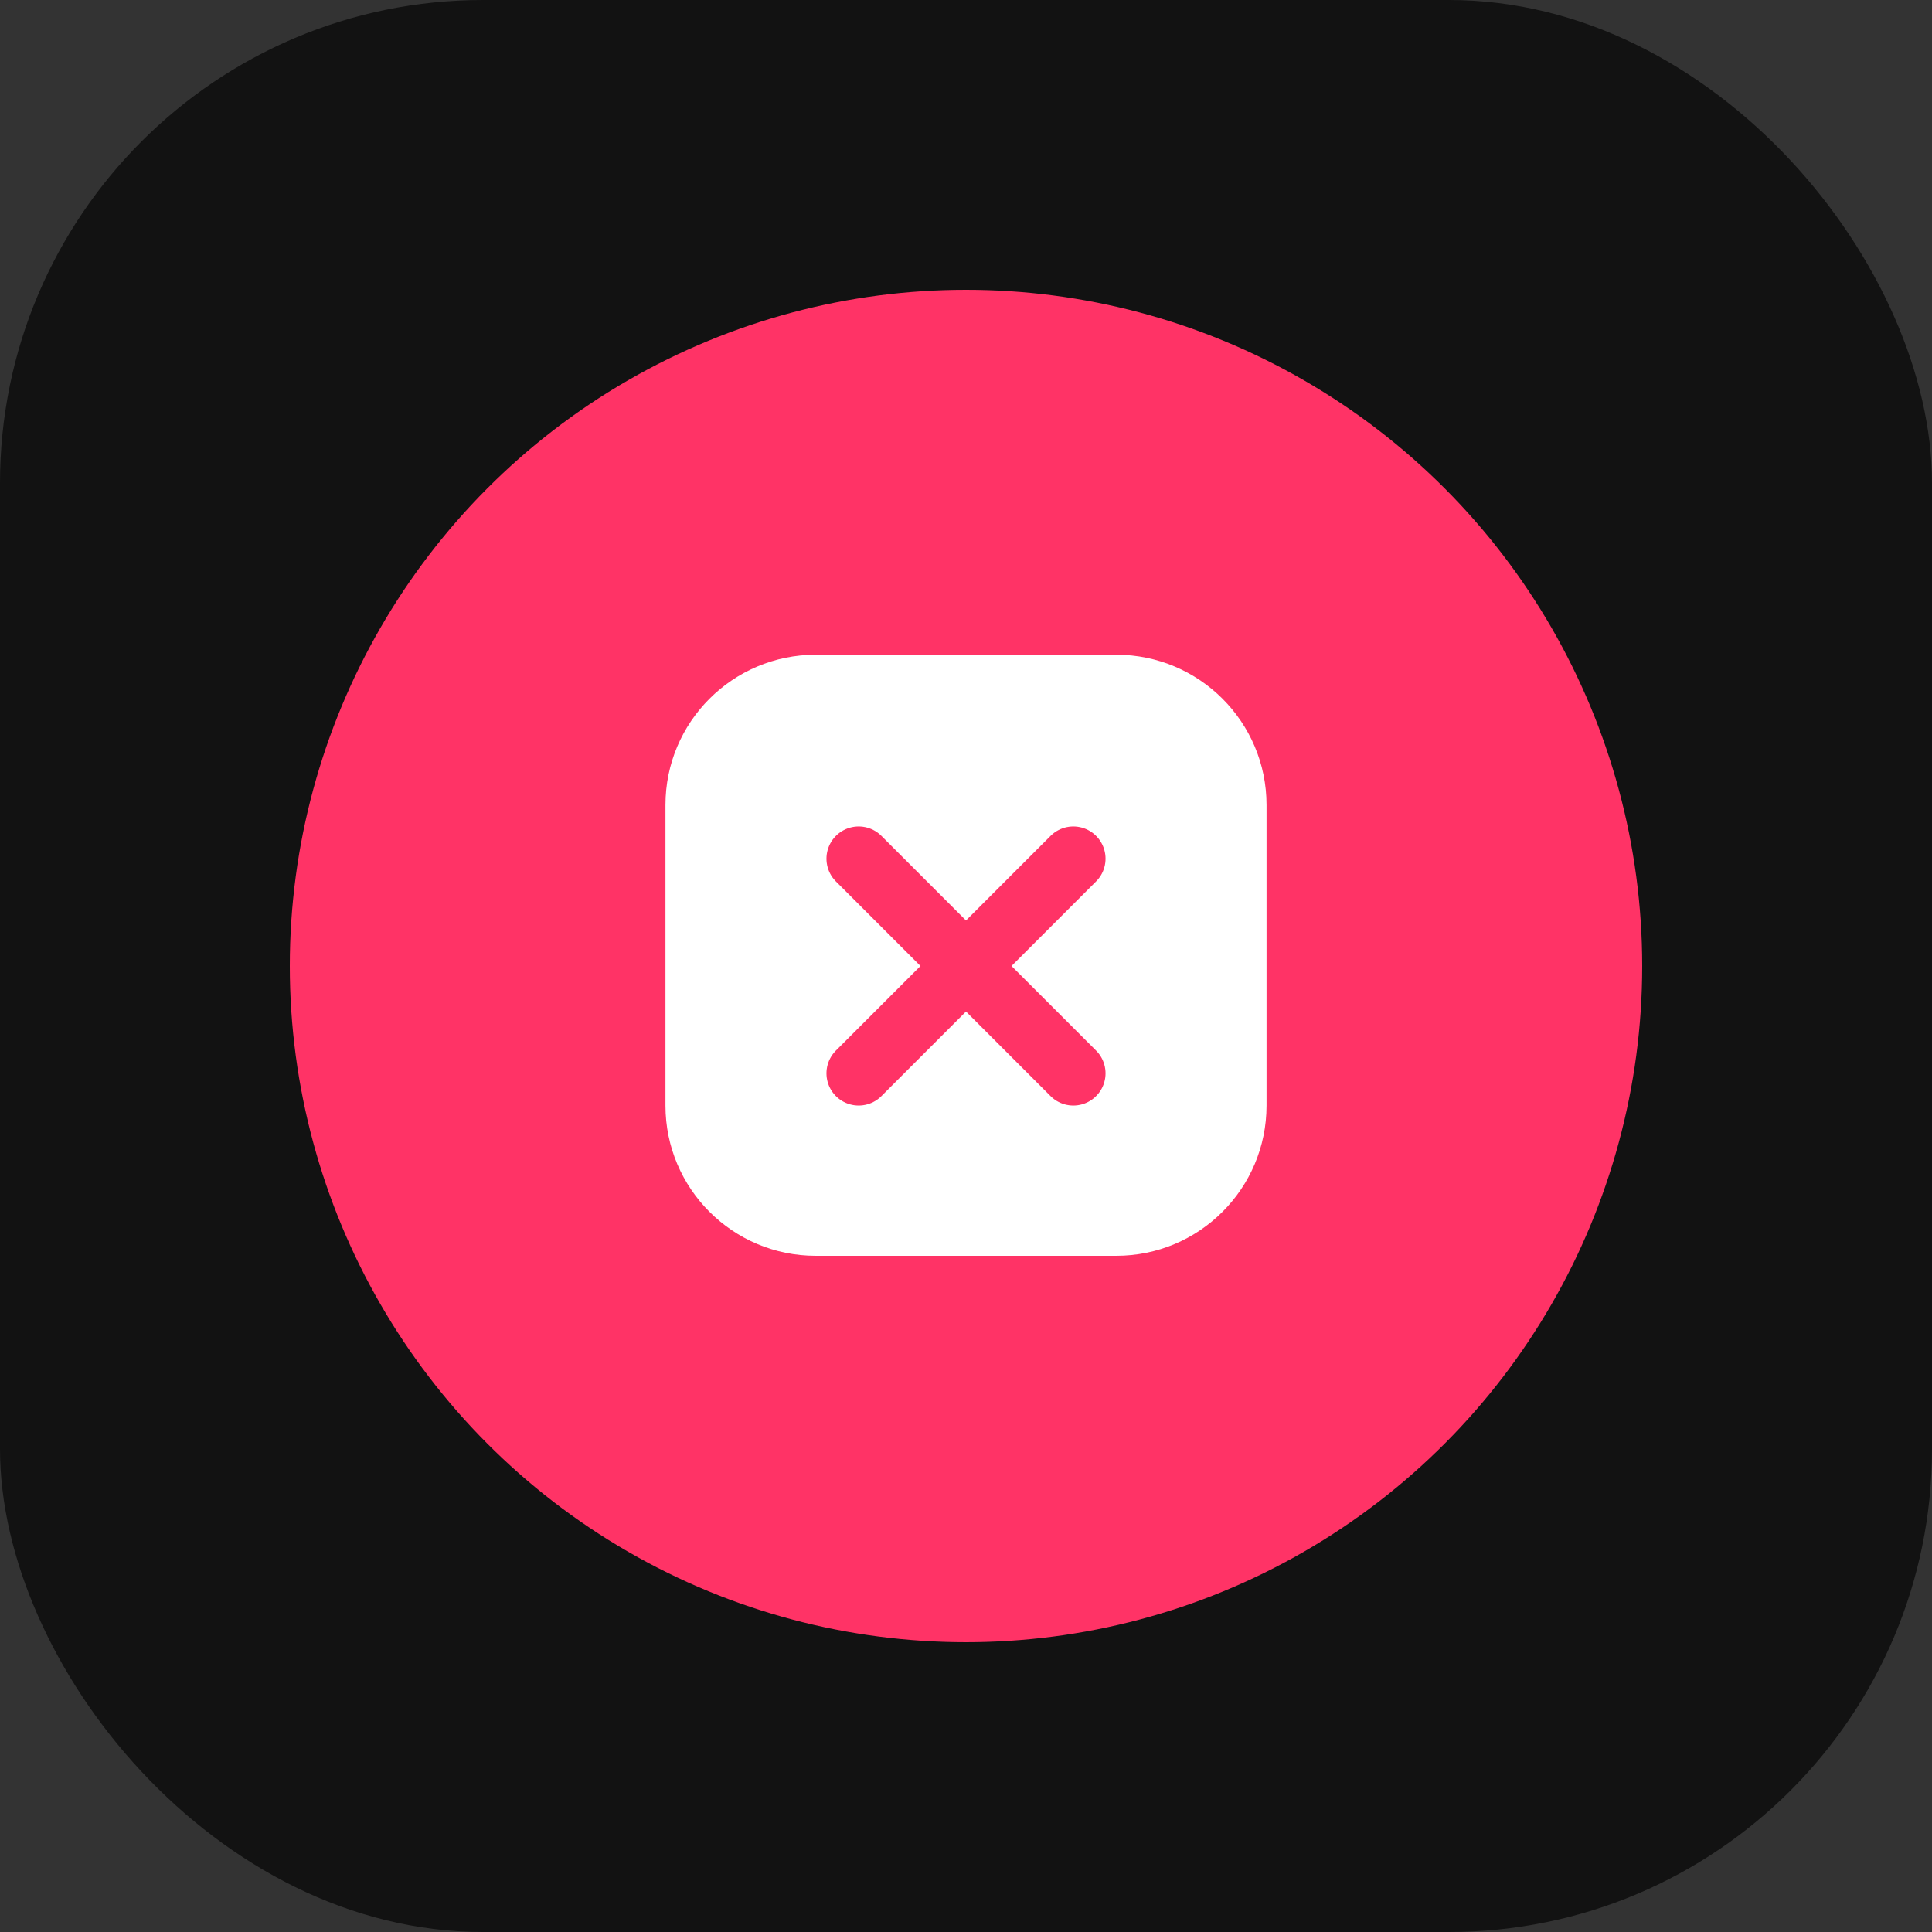 <svg width="180" height="180" viewBox="0 0 180 180" fill="none" xmlns="http://www.w3.org/2000/svg">
    <rect x="0" y="0" width="180" height="180" fill="#333333" stroke="none"/>
    <rect width="180" height="180" rx="45" fill="#121212"/>
    <circle cx="90" cy="90" r="63" fill="#FF3366"/>
    <path d="M62 75C62 67.268 68.268 61 76 61H104C111.732 61 118 67.268 118 75V103C118 110.732 111.732 117 104 117H76C68.268 117 62 110.732 62 103V75Z" fill="#FFFFFF"/>
    <path d="M80 80L100 100M100 80L80 100" stroke="#FF3366" stroke-width="6" stroke-linecap="round"/>
</svg>
